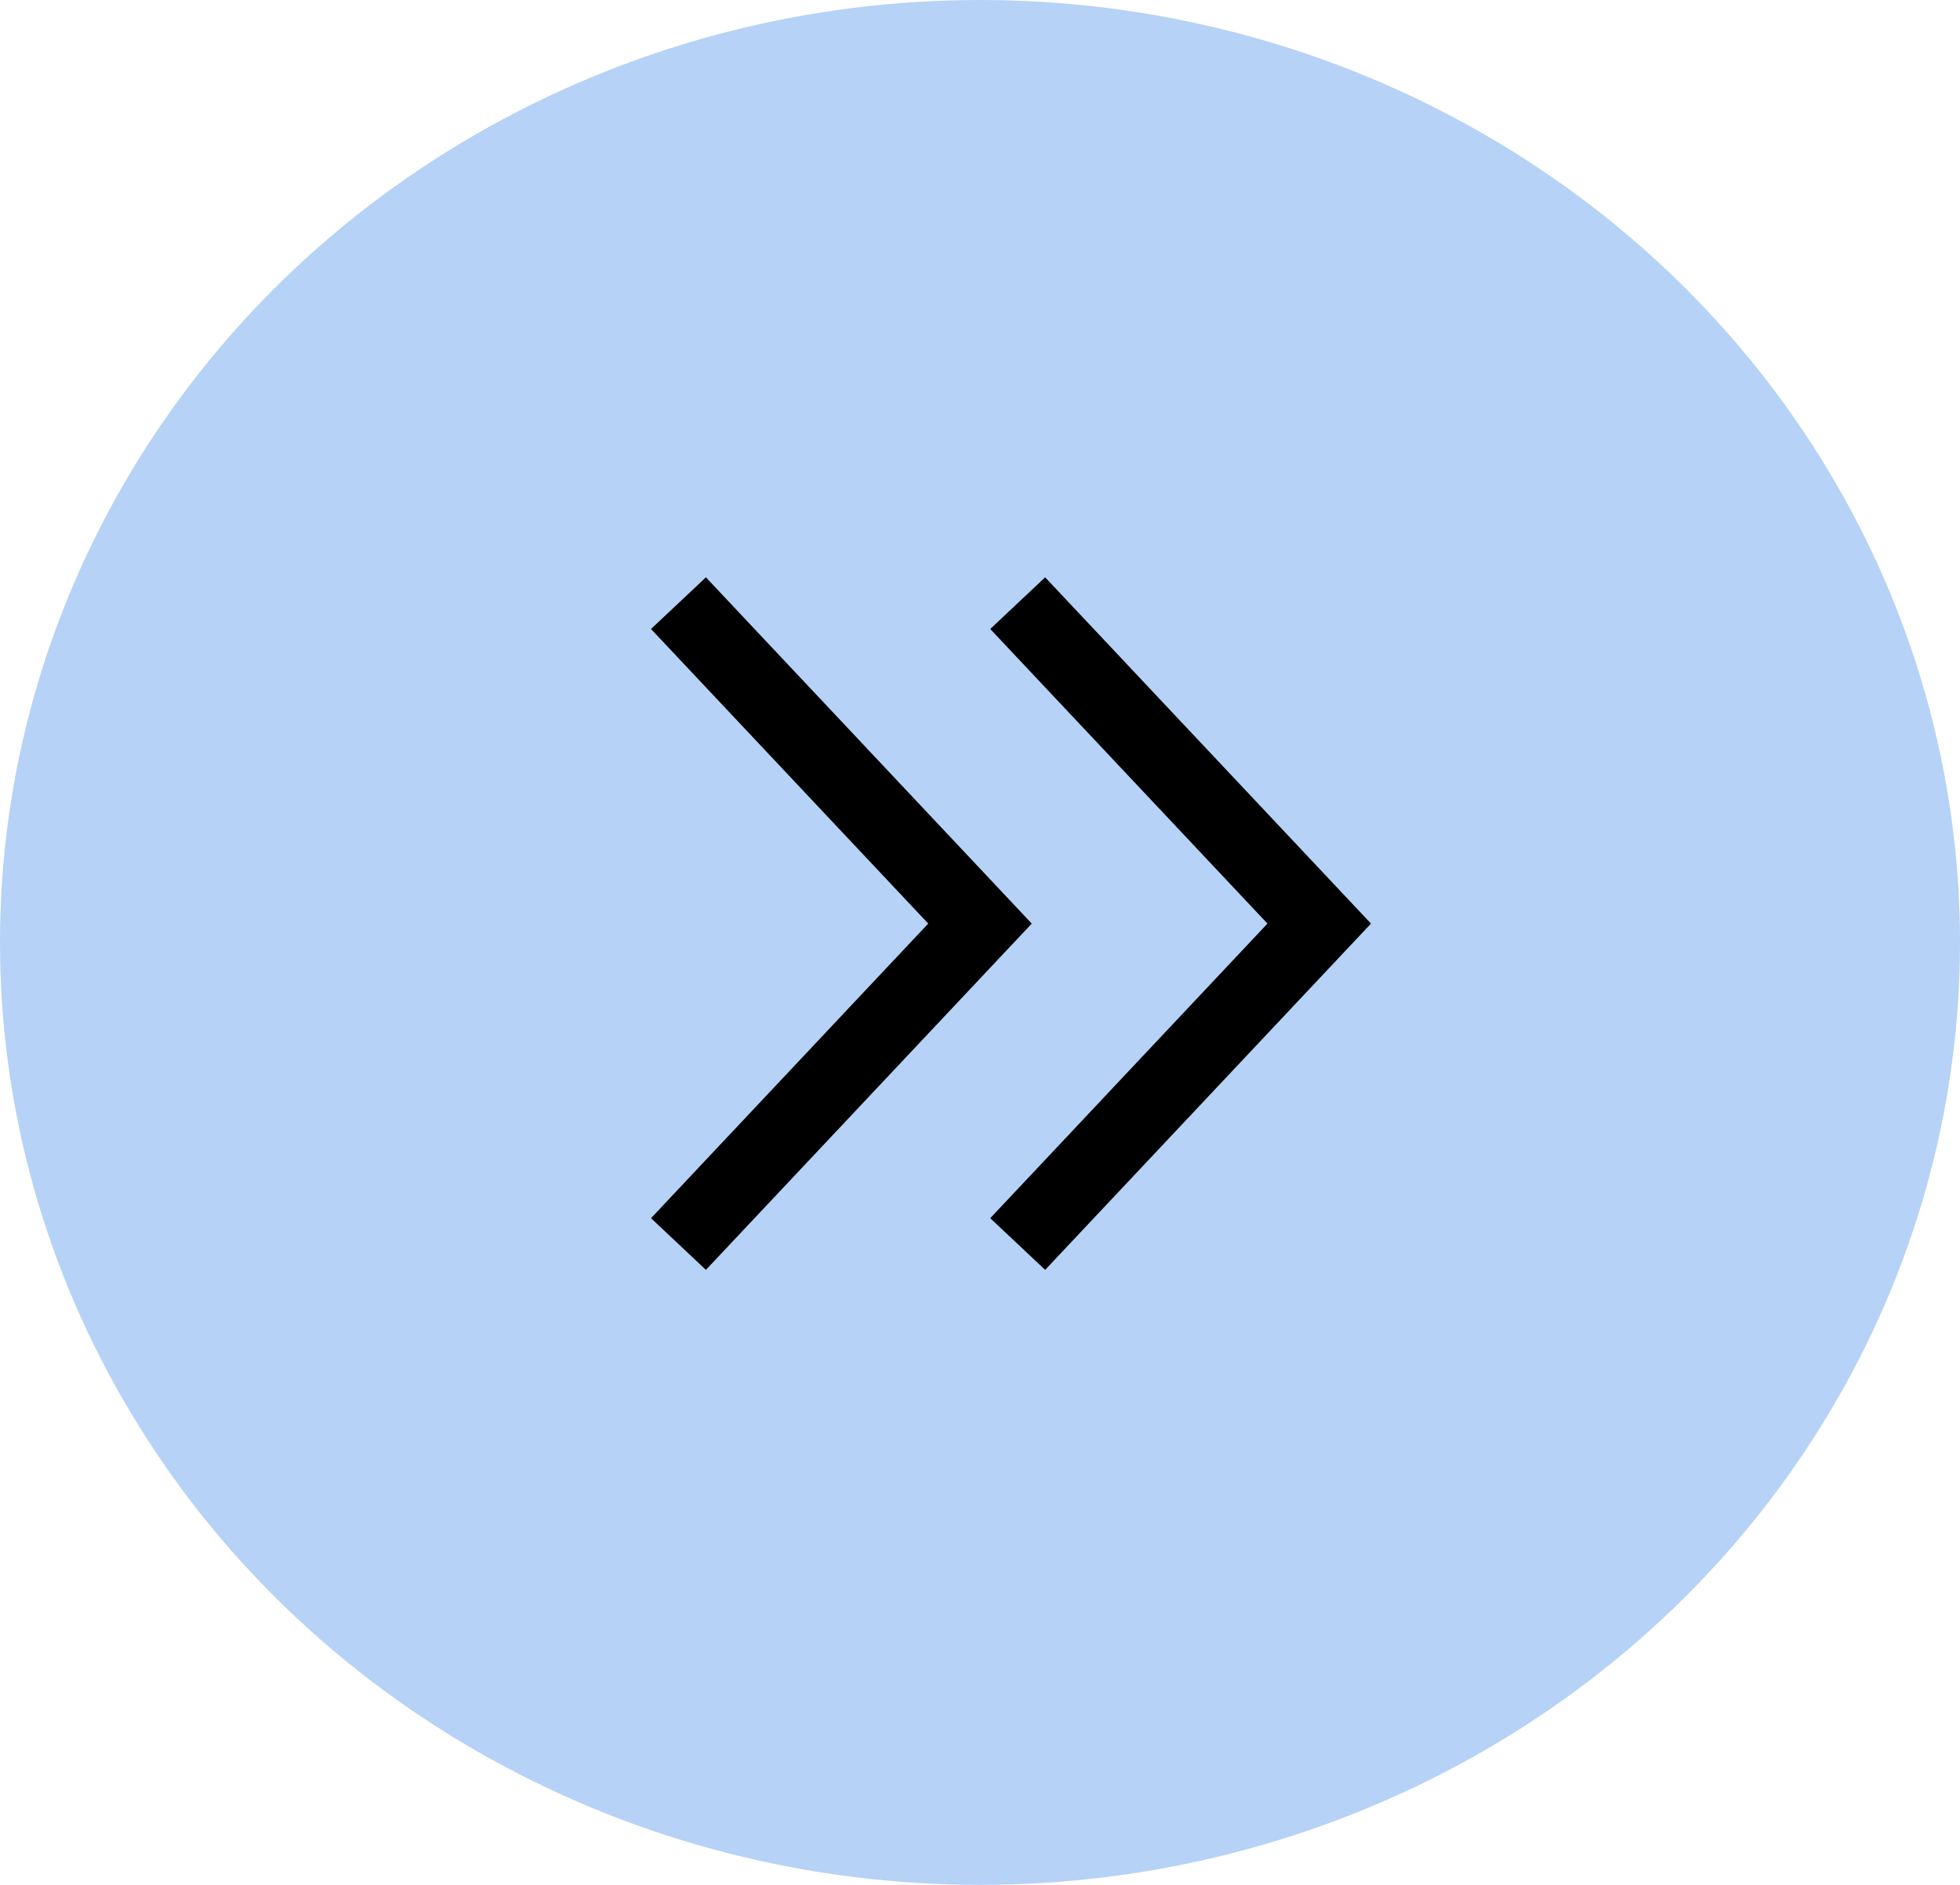 <svg width="52" height="50" viewBox="0 0 52 50" fill="none" xmlns="http://www.w3.org/2000/svg">
<ellipse cx="26" cy="25" rx="26" ry="25" fill="#B6D2F6"/>
<path d="M18 16L26 24.5L18 33" stroke="black" stroke-width="2"/>
<path d="M27 16L35 24.5L27 33" stroke="black" stroke-width="2"/>
</svg>
